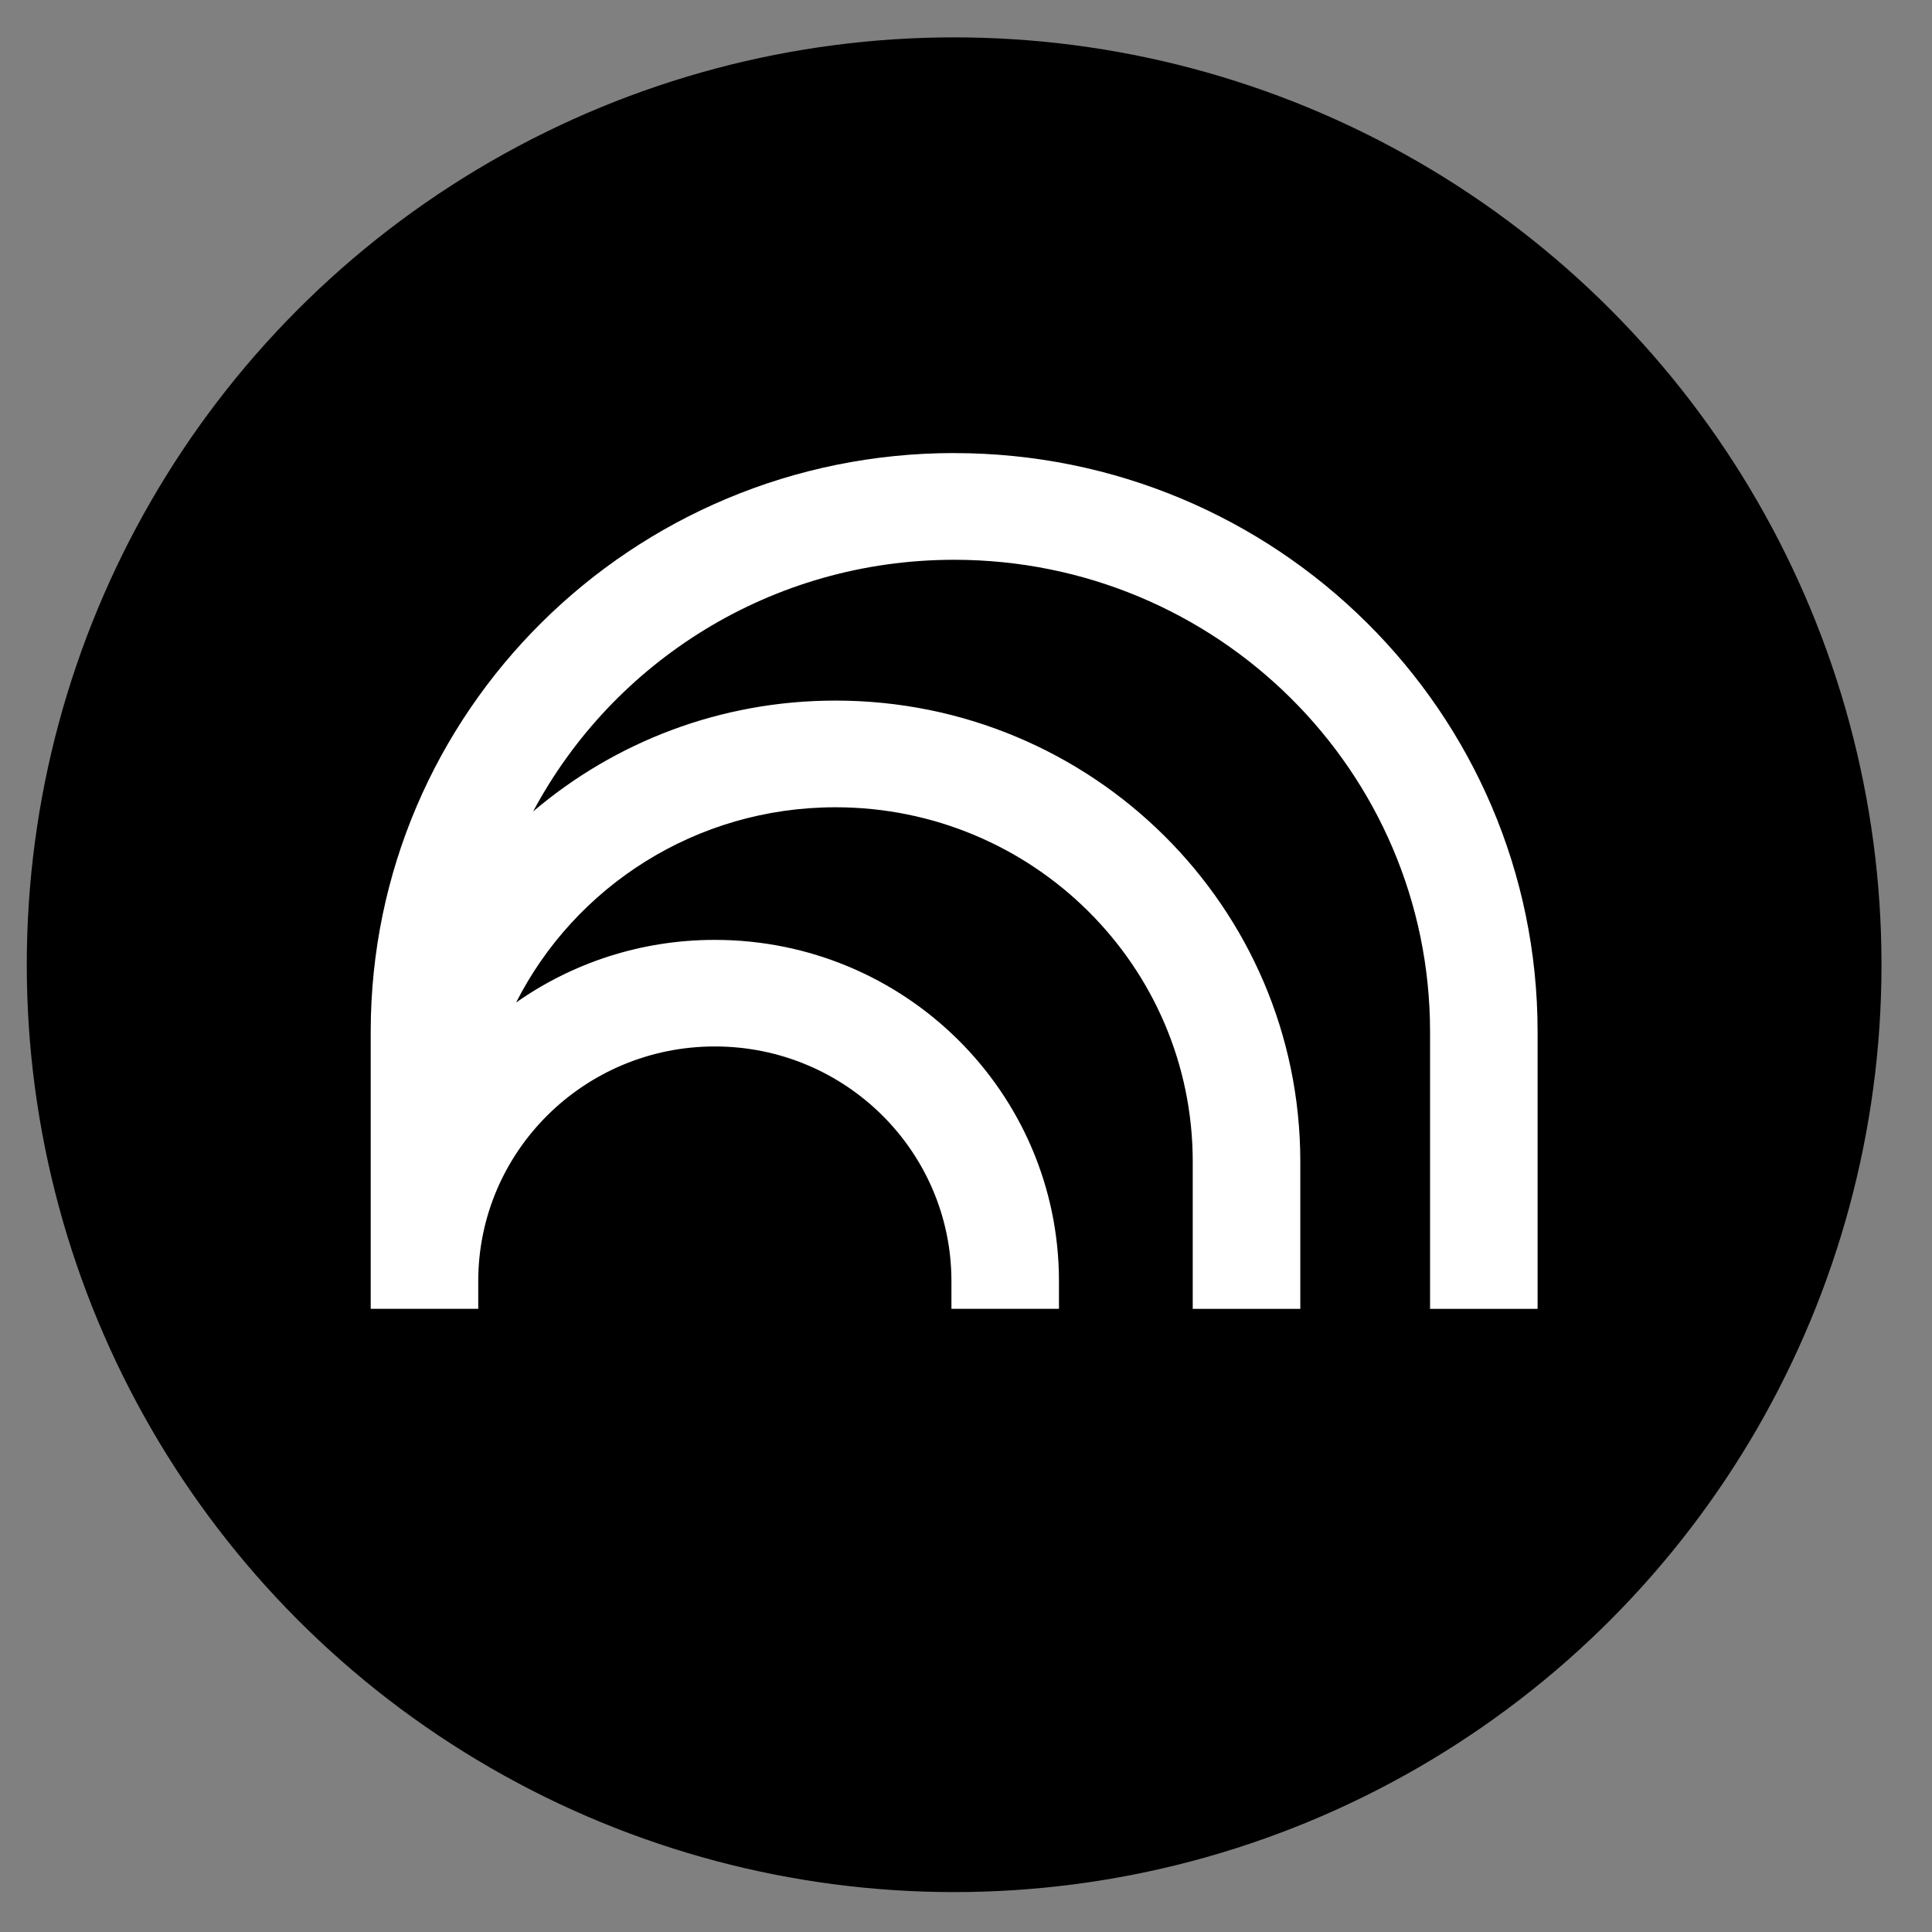 <?xml version="1.0" encoding="UTF-8"?>
<svg xmlns="http://www.w3.org/2000/svg" width="500" height="500" version="1.1" viewBox="0 0 500 500">
  <rect x="0" y="0" width="500" height="500" fill="#808080" stroke="none"/>
  <!-- Generator: Adobe Illustrator 28.7.1, SVG Export Plug-In . SVG Version: 1.2.0 Build 142)  -->
  <g>
    <g id="Layer_2">
      <g>
        <circle cx="246.93" cy="249.67" r="240"/>
        <path d="M246.94,117.25c-83.4,0-151,67.04-151,149.77v71.7h27.83v-7.15c0-33.55,27.41-60.75,61.23-60.75s61.23,27.21,61.23,60.75v7.15h27.83v-7.15c0-48.8-39.89-88.33-89.07-88.33-19.15,0-36.89,5.99-51.42,16.21,15.2-29.97,46.51-50.53,82.65-50.53,51.06,0,92.46,41.07,92.46,91.71v38.1h27.84v-38.1c0-65.89-53.86-119.32-120.3-119.32-29.87,0-57.2,10.8-78.24,28.69,20.66-38.73,61.68-65.13,108.95-65.13,68.03,0,123.17,54.69,123.17,122.16v71.7h27.83v-71.7c0-82.72-67.6-149.77-151-149.77Z" fill="#fff"/>
      </g>
    </g>
  </g>
</svg>